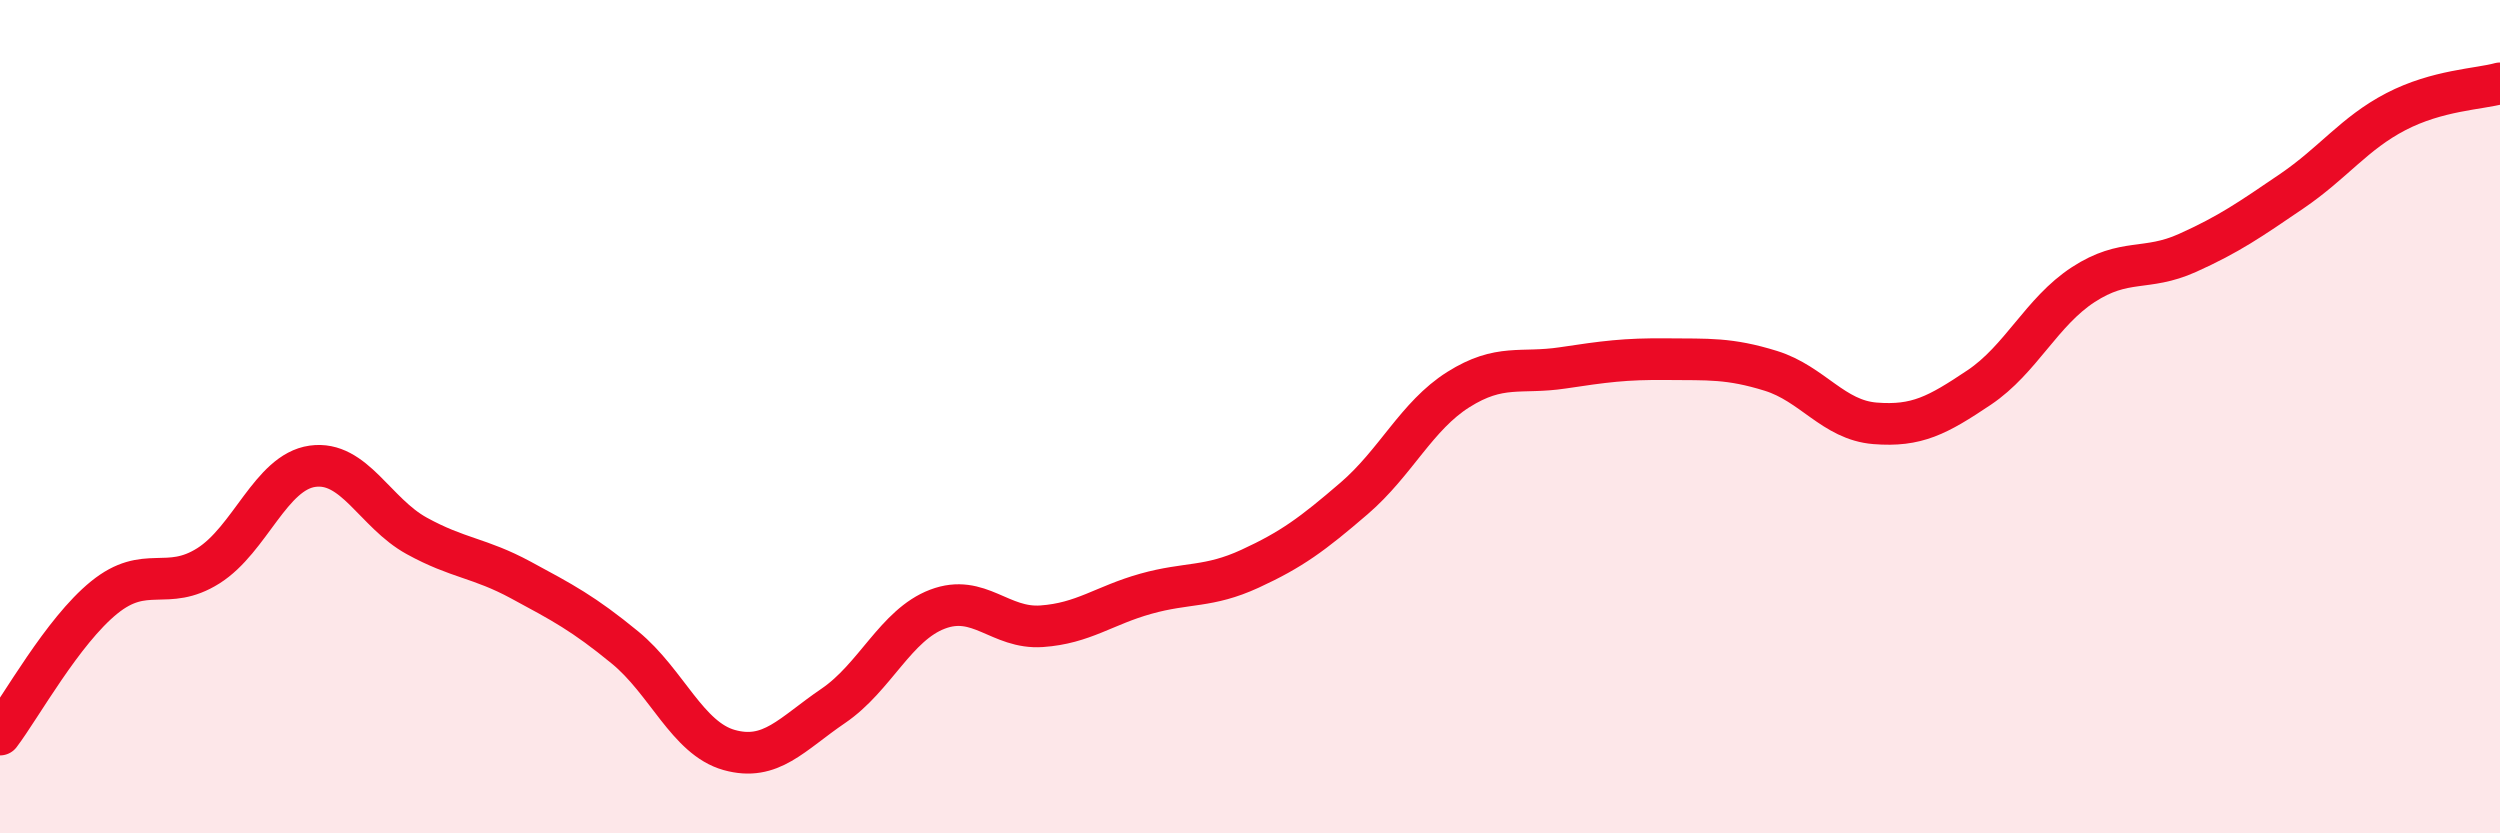 
    <svg width="60" height="20" viewBox="0 0 60 20" xmlns="http://www.w3.org/2000/svg">
      <path
        d="M 0,17.63 C 0.5,16.97 1.5,15.15 2.5,14.34 C 3.5,13.53 4,14.21 5,13.58 C 6,12.95 6.5,11.33 7.5,11.19 C 8.5,11.05 9,12.31 10,12.86 C 11,13.41 11.5,13.38 12.5,13.92 C 13.5,14.46 14,14.72 15,15.54 C 16,16.36 16.5,17.72 17.5,18 C 18.5,18.28 19,17.62 20,16.94 C 21,16.26 21.5,15 22.5,14.62 C 23.5,14.24 24,15.1 25,15.03 C 26,14.96 26.5,14.53 27.5,14.25 C 28.5,13.97 29,14.11 30,13.65 C 31,13.19 31.5,12.82 32.5,11.96 C 33.5,11.1 34,9.98 35,9.35 C 36,8.72 36.5,8.98 37.5,8.83 C 38.5,8.68 39,8.61 40,8.62 C 41,8.63 41.5,8.59 42.5,8.9 C 43.5,9.21 44,10.08 45,10.16 C 46,10.24 46.5,9.97 47.5,9.3 C 48.5,8.63 49,7.48 50,6.83 C 51,6.18 51.5,6.52 52.5,6.07 C 53.5,5.62 54,5.27 55,4.59 C 56,3.91 56.5,3.2 57.5,2.68 C 58.5,2.16 59.5,2.14 60,2L60 20L0 20Z"
        fill="#EB0A25"
        opacity="0.1"
        stroke-linecap="round"
        stroke-linejoin="round"
      />
      <path
        d="M 0,17.63 C 0.5,16.97 1.5,15.15 2.5,14.34 C 3.5,13.53 4,14.21 5,13.58 C 6,12.95 6.5,11.33 7.5,11.19 C 8.5,11.05 9,12.31 10,12.86 C 11,13.41 11.5,13.38 12.5,13.92 C 13.5,14.46 14,14.72 15,15.54 C 16,16.36 16.5,17.72 17.5,18 C 18.5,18.28 19,17.62 20,16.94 C 21,16.26 21.5,15 22.5,14.62 C 23.5,14.24 24,15.1 25,15.03 C 26,14.96 26.5,14.53 27.5,14.25 C 28.5,13.97 29,14.11 30,13.65 C 31,13.19 31.5,12.82 32.5,11.96 C 33.5,11.1 34,9.98 35,9.35 C 36,8.72 36.5,8.98 37.5,8.83 C 38.5,8.68 39,8.61 40,8.62 C 41,8.63 41.5,8.59 42.5,8.9 C 43.5,9.21 44,10.08 45,10.16 C 46,10.24 46.5,9.97 47.5,9.3 C 48.5,8.63 49,7.48 50,6.83 C 51,6.18 51.5,6.52 52.5,6.07 C 53.5,5.62 54,5.27 55,4.59 C 56,3.91 56.5,3.2 57.5,2.68 C 58.5,2.16 59.5,2.14 60,2"
        stroke="#EB0A25"
        stroke-width="1"
        fill="none"
        stroke-linecap="round"
        stroke-linejoin="round"
      />
    </svg>
  